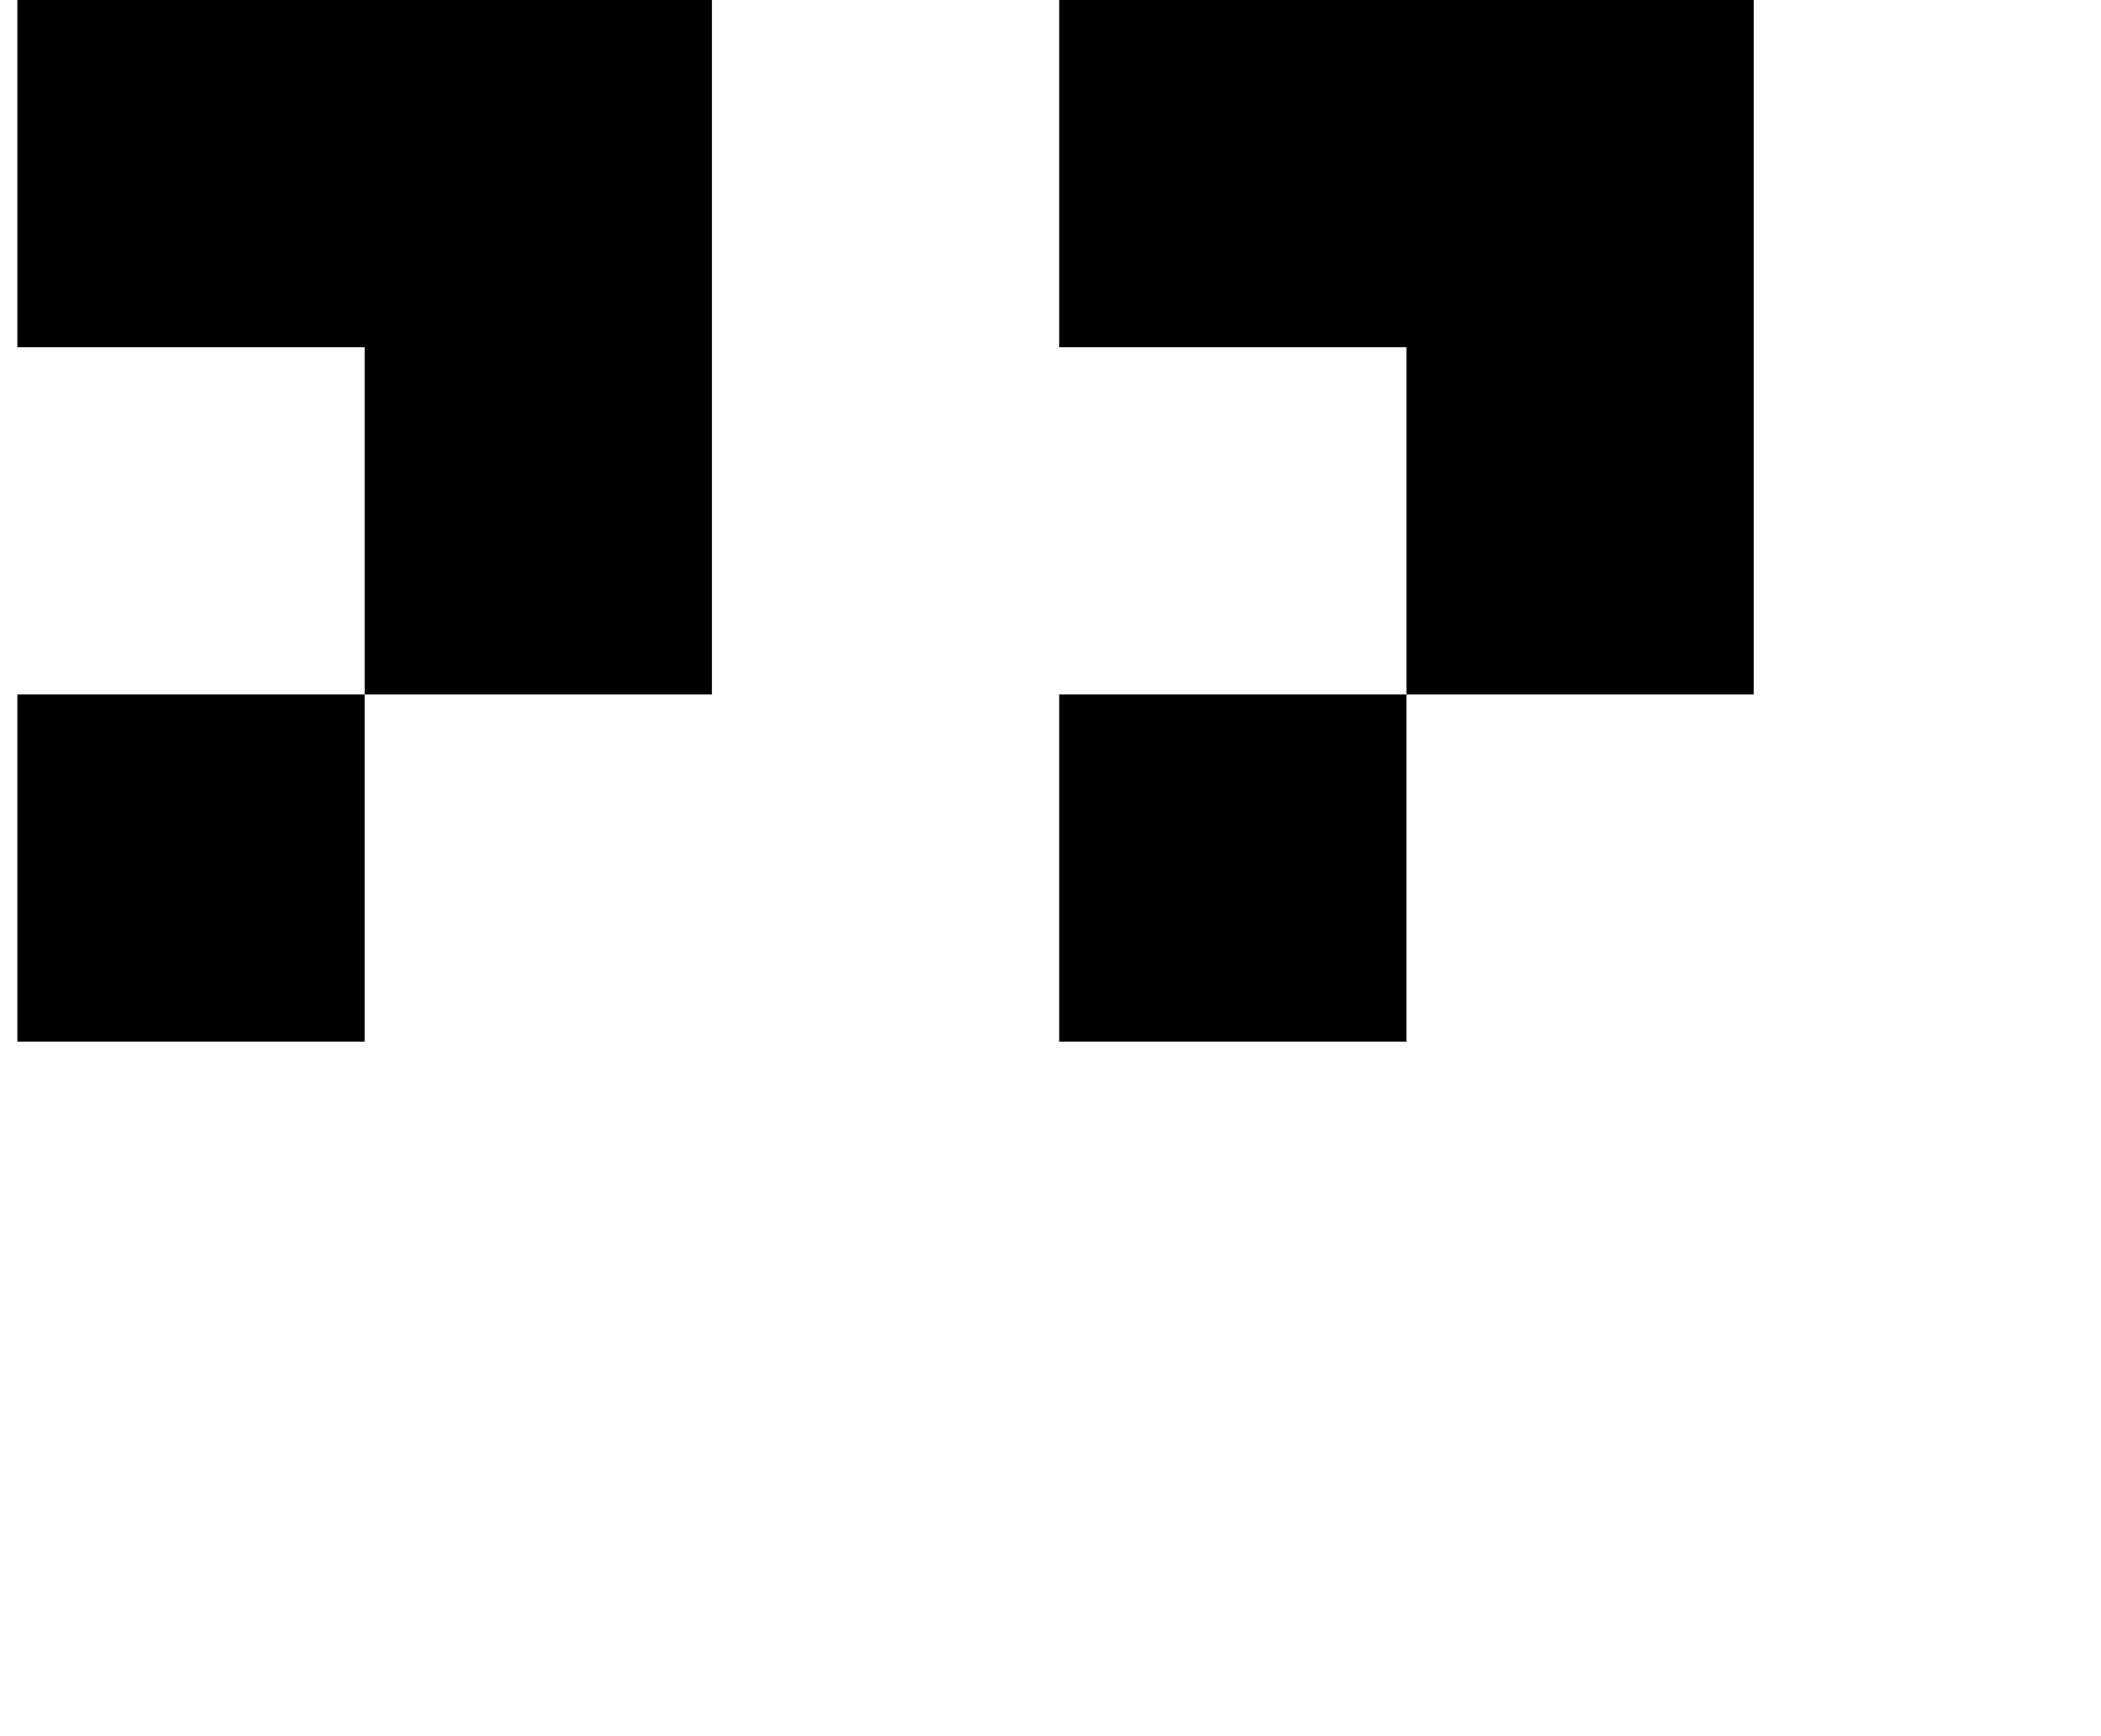 <?xml version="1.0" standalone="no"?>
<!DOCTYPE svg PUBLIC "-//W3C//DTD SVG 1.1//EN" "http://www.w3.org/Graphics/SVG/1.1/DTD/svg11.dtd" >
<svg xmlns="http://www.w3.org/2000/svg" xmlns:xlink="http://www.w3.org/1999/xlink" version="1.1" viewBox="-10 0 1210 1000">
   <path fill="currentColor"
d="M600 600v-200h200v200h-200zM0 600v-200h200v200h-200zM800 400v-200h-200v-200h200h200v200v200h-200zM200 400v-200h-200v-200h200h200v200v200h-200z" />
</svg>
